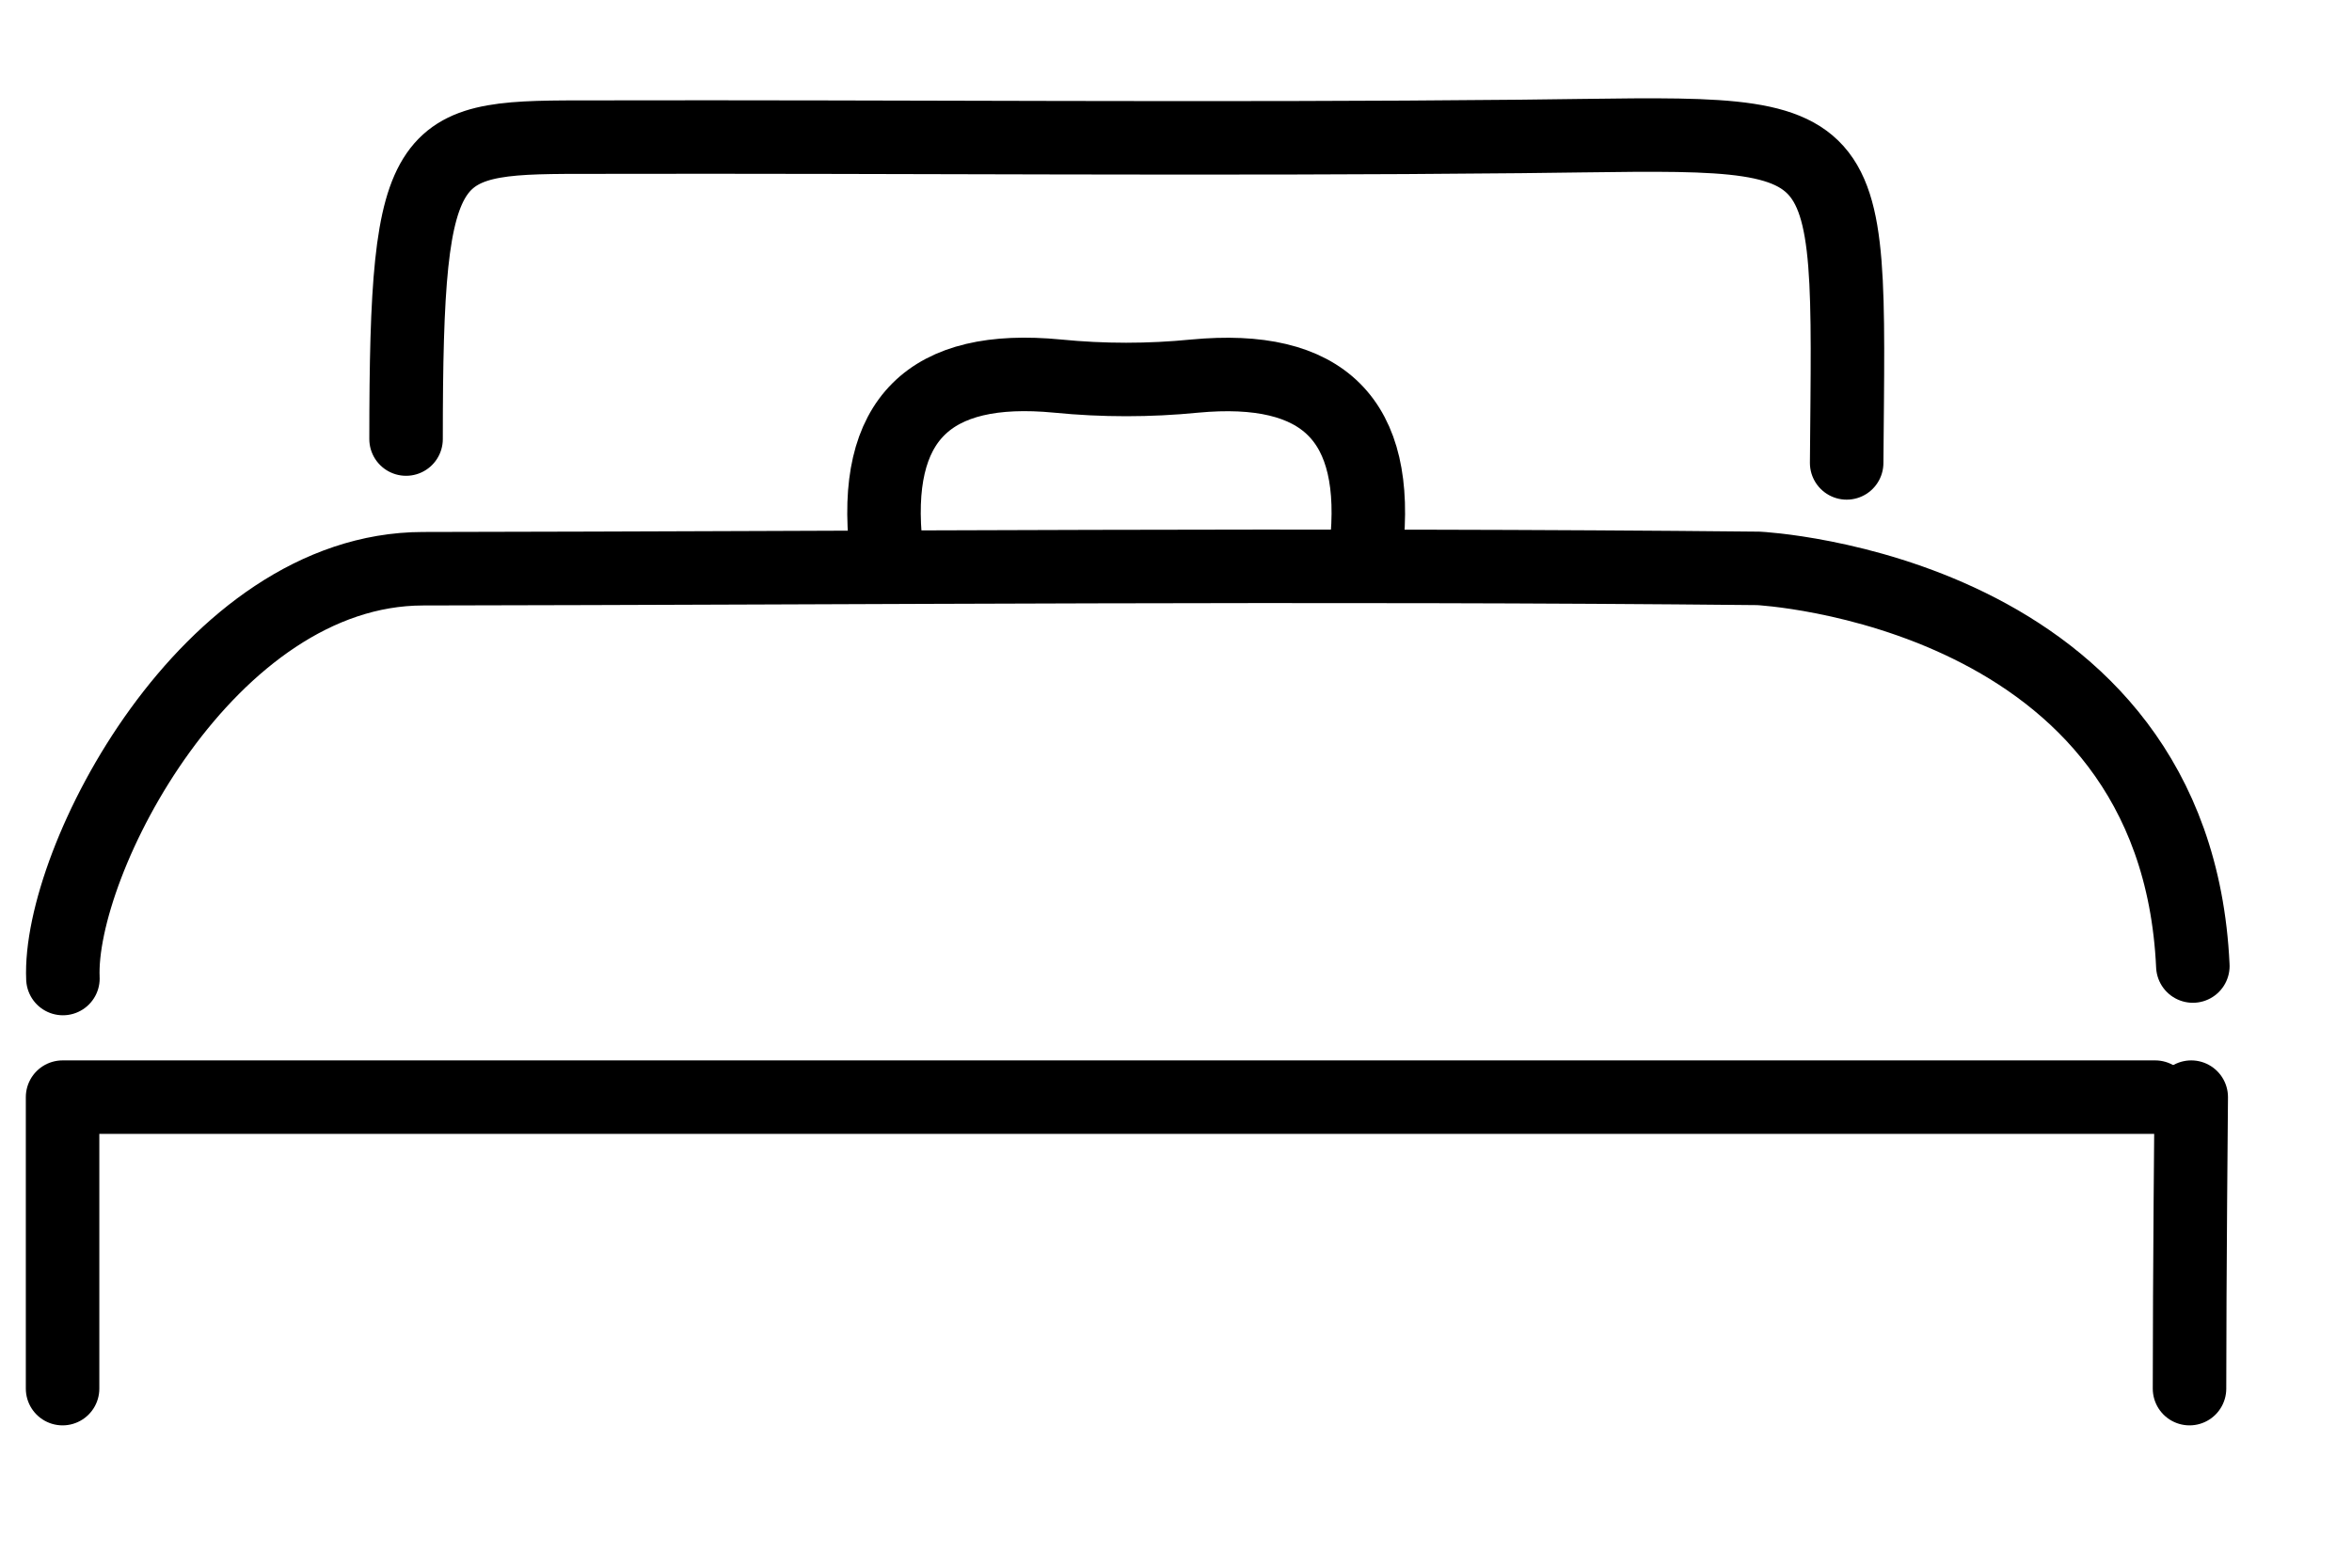 <?xml version="1.0" encoding="UTF-8"?> <svg xmlns="http://www.w3.org/2000/svg" width="48" height="32" viewBox="0 0 48 32" fill="none"><path d="M43.983 22.395H1.277V28.345" stroke="black" stroke-width="1.5" stroke-linecap="round" stroke-linejoin="round"></path><path d="M37.687 9.449C37.744 2.298 37.998 2.715 31.038 2.785C24.741 2.849 18.438 2.785 12.134 2.799C8.682 2.799 8.287 2.757 8.287 8.962" stroke="black" stroke-width="1.5" stroke-linecap="round" stroke-linejoin="round"></path><path d="M44.719 22.395C44.719 22.395 44.684 26.129 44.684 28.345" stroke="black" stroke-width="1.5" stroke-linecap="round" stroke-linejoin="round"></path><path d="M1.284 19.974C1.178 17.595 4.242 11.616 8.632 11.609C17.773 11.595 26.9 11.51 35.886 11.602C35.886 11.602 44.399 12.018 44.752 19.719" stroke="black" stroke-width="1.5" stroke-linecap="round" stroke-linejoin="round"></path><path d="M27.882 11.193C28.171 8.567 27.007 7.43 24.381 7.677C23.456 7.769 22.51 7.769 21.585 7.677C18.959 7.423 17.795 8.567 18.084 11.193" stroke="black" stroke-width="1.5" stroke-linecap="round" stroke-linejoin="round"></path></svg> 